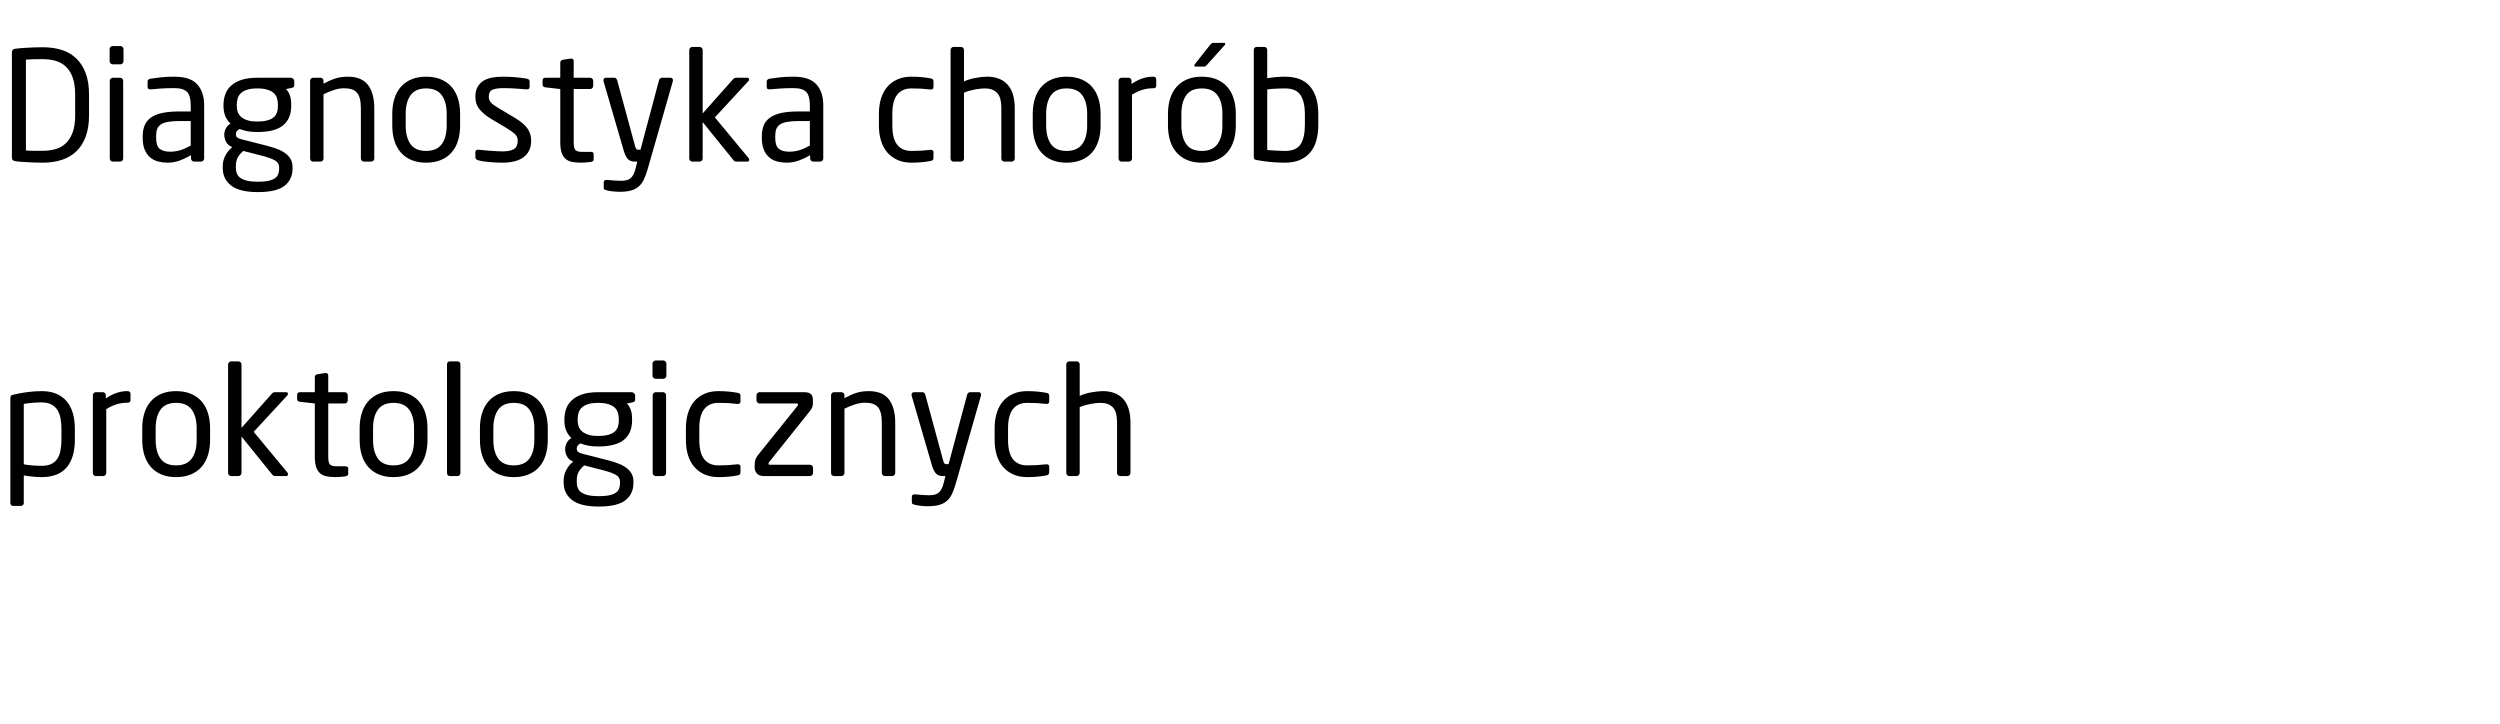 <?xml version="1.0"?>
<svg version="1.1" xmlns="http://www.w3.org/2000/svg" width="262.37" height="76"><path fill="#000000" d="M9.344,12.096q0,1.28-0.344,2.224t-0.976,1.552t-1.528,0.904t-2,0.296q-0.464,0-0.904-0.016t-0.832-0.04t-0.696-0.048t-0.48-0.056q-0.336-0.048-0.336-0.4l0-10.992q0-0.352,0.336-0.4q0.176-0.032,0.48-0.056t0.696-0.048t0.832-0.04t0.904-0.016q1.104,0,2,0.288t1.528,0.904t0.976,1.552t0.344,2.232l0,2.16z M7.888,9.936q0-1.088-0.264-1.808t-0.72-1.144t-1.072-0.6t-1.336-0.176q-0.56,0-0.968,0.008t-0.808,0.04l0,9.536q0.384,0.032,0.8,0.032l0.976,0q0.72,0,1.336-0.176t1.072-0.608t0.72-1.144t0.264-1.8l0-2.16z M12.96,6.432q0,0.128-0.096,0.224t-0.224,0.096l-0.816,0q-0.128,0-0.224-0.096t-0.096-0.224l0-1.28q0-0.128,0.096-0.224t0.224-0.096l0.816,0q0.128,0,0.224,0.096t0.096,0.224l0,1.28z M12.928,16.64q0,0.128-0.096,0.224t-0.224,0.096l-0.768,0q-0.128,0-0.224-0.096t-0.096-0.224l0-8.16q0-0.128,0.096-0.224t0.224-0.096l0.768,0q0.128,0,0.224,0.096t0.096,0.224l0,8.16z M21.424,16.64q0,0.128-0.096,0.224t-0.224,0.096l-0.736,0q-0.128,0-0.224-0.096t-0.096-0.224l0-0.352q-0.576,0.336-1.184,0.56t-1.28,0.224q-0.512,0-0.984-0.12t-0.832-0.424t-0.576-0.8t-0.216-1.248l0-0.192q0-0.64,0.2-1.128t0.656-0.816t1.192-0.488t1.808-0.16l1.184,0l0-0.64q0-1.008-0.384-1.408t-1.328-0.4q-0.784,0-1.376,0.04t-1.072,0.088l-0.08,0q-0.112,0-0.2-0.048t-0.088-0.208l0-0.56q0-0.256,0.336-0.304q0.496-0.08,1.08-0.144t1.4-0.064q1.664,0,2.392,0.8t0.728,2.208l0,5.584z M20.016,12.704l-1.184,0q-0.72,0-1.2,0.088t-0.752,0.272t-0.384,0.48t-0.112,0.728l0,0.192q0,0.864,0.384,1.16t1.088,0.296q0.56,0,1.072-0.16t1.088-0.48l0-2.576z M30.88,8.928q0,0.16-0.08,0.216t-0.208,0.088l-0.576,0.112q0.224,0.224,0.384,0.608t0.16,1.04l0,0.128q0,1.328-0.848,2.032t-2.704,0.704q-0.64,0-1.072-0.088t-0.784-0.232q-0.4,0.192-0.4,0.544q0,0.208,0.112,0.32t0.384,0.192l2.384,0.608q0.592,0.144,1.144,0.32t0.984,0.44t0.688,0.648t0.256,0.944l0,0.128q0,1.152-0.84,1.816t-2.808,0.664q-1.904,0-2.792-0.68t-0.888-1.864l0-0.144q0-0.672,0.304-1.2t0.704-0.832l-0.112-0.048q-0.384-0.176-0.56-0.528t-0.176-0.72l0-0.016q0-0.32,0.16-0.64t0.496-0.512q-0.368-0.352-0.552-0.8t-0.184-1.056l0-0.128q0-0.528,0.168-1.04t0.576-0.912t1.088-0.64t1.72-0.24l3.504,0q0.144,0,0.256,0.104t0.112,0.248l0,0.416z M29.168,10.992q0-0.352-0.096-0.672t-0.336-0.544t-0.664-0.36t-1.064-0.136q-0.672,0-1.096,0.144t-0.656,0.376t-0.32,0.544t-0.088,0.648l0,0.128q0,0.272,0.08,0.56t0.312,0.528t0.656,0.392t1.112,0.152q0.64,0,1.064-0.12t0.664-0.336t0.336-0.512t0.096-0.664l0-0.128z M29.296,17.552q0-0.464-0.44-0.72t-1.512-0.528l-1.808-0.464q-0.352,0.304-0.568,0.656t-0.216,0.976l0,0.144q0,0.336,0.112,0.608t0.376,0.456t0.704,0.288t1.112,0.104q0.688,0,1.12-0.096t0.68-0.272t0.344-0.432t0.096-0.592l0-0.128z M39.28,16.64q0,0.128-0.096,0.224t-0.224,0.096l-0.768,0q-0.128,0-0.224-0.096t-0.096-0.224l0-5.264q0-0.608-0.104-1.016t-0.32-0.648t-0.552-0.344t-0.784-0.104q-0.512,0-1.056,0.176t-1.104,0.448l0,6.752q0,0.128-0.096,0.224t-0.224,0.096l-0.784,0q-0.128,0-0.216-0.096t-0.088-0.224l0-8.16q0-0.128,0.088-0.224t0.216-0.096l0.8,0q0.128,0,0.216,0.096t0.088,0.224l0,0.304q0.672-0.368,1.248-0.552t1.296-0.184q1.456,0,2.12,0.864t0.664,2.464l0,5.264l0,0z M48.288,13.168q0,0.88-0.224,1.6t-0.672,1.232t-1.12,0.792t-1.552,0.28t-1.544-0.28t-1.112-0.792t-0.672-1.232t-0.224-1.6l0-1.216q0-0.88,0.224-1.6t0.672-1.232t1.112-0.792t1.544-0.28t1.552,0.28t1.12,0.792t0.672,1.232t0.224,1.6l0,1.216z M46.88,11.952q0-1.232-0.512-1.952t-1.648-0.72q-1.12,0-1.632,0.712t-0.512,1.96l0,1.216q0,1.232,0.504,1.952t1.64,0.72q1.12,0,1.64-0.712t0.52-1.96l0-1.216z M55.744,14.752q0,0.608-0.216,1.048t-0.608,0.72t-0.944,0.416t-1.224,0.136q-0.224,0-0.536-0.008t-0.656-0.04t-0.696-0.072t-0.64-0.12q-0.336-0.08-0.336-0.32l0-0.56q0-0.112,0.08-0.176t0.208-0.064l0.064,0q0.288,0.032,0.632,0.064t0.696,0.056t0.656,0.04t0.528,0.016q0.784,0,1.184-0.24t0.4-0.896q0-0.368-0.256-0.64t-0.944-0.688l-1.616-0.96q-0.736-0.448-1.184-0.984t-0.448-1.304q0-0.624,0.224-1.032t0.608-0.656t0.912-0.344t1.152-0.096q0.672,0,1.304,0.056t1.192,0.152q0.304,0.048,0.304,0.32l0,0.528q0,0.272-0.272,0.272l-0.048,0q-0.416-0.032-1.112-0.08t-1.368-0.048t-1.08,0.16t-0.408,0.768q0,0.368,0.272,0.632t0.832,0.584l1.584,0.944q0.992,0.592,1.376,1.152t0.384,1.264z M62.304,16.72q0,0.224-0.288,0.272q-0.24,0.032-0.528,0.056t-0.512,0.024q-0.56,0-0.968-0.088t-0.672-0.328t-0.4-0.656t-0.136-1.072l0-5.584l-1.552-0.176q-0.304-0.032-0.304-0.288l0-0.432q0-0.288,0.304-0.288l1.552,0l0-1.568q0-0.272,0.288-0.32l0.832-0.128l0.048,0q0.096,0,0.168,0.072t0.072,0.2l0,1.744l1.728,0q0.128,0,0.224,0.096t0.096,0.224l0,0.544q0,0.128-0.096,0.224t-0.224,0.096l-1.728,0l0,5.584q0,0.656,0.192,0.832t0.672,0.176l0.896,0q0.336,0,0.336,0.224l0,0.56l0,0z M70.624,8.432q0,0.08-0.016,0.112l-2.64,9.216q-0.192,0.656-0.408,1.104t-0.552,0.728t-0.808,0.408t-1.16,0.128q-0.336,0-0.712-0.04t-0.632-0.104q-0.144-0.032-0.24-0.08t-0.096-0.176l0-0.592q0-0.256,0.304-0.256l0.048,0q0.272,0.032,0.712,0.064t0.712,0.032q0.336,0,0.592-0.056t0.44-0.208t0.32-0.416t0.232-0.68l0.16-0.656l-0.224,0q-0.176,0-0.344-0.032t-0.32-0.144t-0.28-0.336t-0.24-0.592l-2.128-7.312q-0.016-0.032-0.016-0.112q0-0.272,0.288-0.272l0.88,0q0.096,0,0.168,0.08t0.104,0.176l1.888,6.944q0.064,0.24,0.144,0.296t0.16,0.056l0.256,0l1.952-7.312q0.032-0.096,0.112-0.168t0.192-0.072l0.896,0q0.256,0,0.256,0.272z M78.624,16.752q0,0.208-0.176,0.208l-1.152,0q-0.128,0-0.2-0.04t-0.168-0.168l-3.184-3.936l0,3.824q0,0.128-0.096,0.224t-0.224,0.096l-0.768,0q-0.128,0-0.224-0.096t-0.096-0.224l0-11.392q0-0.128,0.096-0.224t0.224-0.096l0.768,0q0.128,0,0.224,0.096t0.096,0.224l0,6.656l3.2-3.6q0.08-0.08,0.136-0.112t0.184-0.032l1.12,0q0.24,0,0.24,0.176q0,0.096-0.08,0.176l-3.52,3.808l3.552,4.288q0.048,0.048,0.048,0.144z M86.4,16.64q0,0.128-0.096,0.224t-0.224,0.096l-0.736,0q-0.128,0-0.224-0.096t-0.096-0.224l0-0.352q-0.576,0.336-1.184,0.56t-1.28,0.224q-0.512,0-0.984-0.12t-0.832-0.424t-0.576-0.8t-0.216-1.248l0-0.192q0-0.64,0.2-1.128t0.656-0.816t1.192-0.488t1.808-0.16l1.184,0l0-0.64q0-1.008-0.384-1.408t-1.328-0.4q-0.784,0-1.376,0.04t-1.072,0.088l-0.08,0q-0.112,0-0.2-0.048t-0.088-0.208l0-0.56q0-0.256,0.336-0.304q0.496-0.08,1.08-0.144t1.4-0.064q1.664,0,2.392,0.8t0.728,2.208l0,5.584z M84.992,12.704l-1.184,0q-0.72,0-1.2,0.088t-0.752,0.272t-0.384,0.48t-0.112,0.728l0,0.192q0,0.864,0.384,1.16t1.088,0.296q0.56,0,1.072-0.16t1.088-0.48l0-2.576z  M97.968,16.544q0,0.16-0.064,0.24t-0.256,0.112q-0.4,0.08-0.92,0.128t-1.08,0.048q-0.816,0-1.448-0.28t-1.072-0.784t-0.664-1.224t-0.224-1.6l0-1.248q0-0.88,0.224-1.6t0.656-1.224t1.072-0.784t1.456-0.28q0.56,0,1.08,0.048t0.92,0.128q0.192,0.032,0.256,0.104t0.064,0.248l0,0.576q0,0.128-0.08,0.184t-0.192,0.056l-0.064,0q-0.528-0.064-0.96-0.088t-1.024-0.024q-0.96,0-1.48,0.648t-0.52,2.008l0,1.248q0,1.36,0.512,2.008t1.488,0.648q0.592,0,1.024-0.024t0.96-0.088l0.064,0q0.112,0,0.192,0.056t0.08,0.184l0,0.576l0,0z M106.496,16.64q0,0.128-0.096,0.224t-0.224,0.096l-0.768,0q-0.128,0-0.224-0.096t-0.096-0.224l0-5.264q0-1.2-0.464-1.648t-1.248-0.448q-0.192,0-0.456,0.024t-0.568,0.08t-0.616,0.144t-0.568,0.2l0,6.912q0,0.128-0.096,0.224t-0.224,0.096l-0.784,0q-0.128,0-0.216-0.096t-0.088-0.224l0-11.392q0-0.128,0.088-0.224t0.216-0.096l0.8,0q0.128,0,0.216,0.096t0.088,0.224l0,3.296q0.576-0.256,1.256-0.376t1.192-0.12q0.64,0,1.168,0.192t0.912,0.592t0.592,1.032t0.208,1.512l0,5.264l0,0z M115.504,13.168q0,0.88-0.224,1.6t-0.672,1.232t-1.12,0.792t-1.552,0.28t-1.544-0.28t-1.112-0.792t-0.672-1.232t-0.224-1.6l0-1.216q0-0.88,0.224-1.6t0.672-1.232t1.112-0.792t1.544-0.28t1.552,0.28t1.12,0.792t0.672,1.232t0.224,1.6l0,1.216z M114.096,11.952q0-1.232-0.512-1.952t-1.648-0.72q-1.12,0-1.632,0.712t-0.512,1.96l0,1.216q0,1.232,0.504,1.952t1.64,0.72q1.12,0,1.64-0.712t0.52-1.96l0-1.216z M121.344,8.992q0,0.272-0.336,0.272q-0.56,0-1.08,0.152t-1.128,0.52l0,6.704q0,0.128-0.096,0.224t-0.224,0.096l-0.784,0q-0.128,0-0.216-0.096t-0.088-0.224l0-8.16q0-0.128,0.088-0.224t0.216-0.096l0.752,0q0.128,0,0.216,0.096t0.088,0.224l0,0.336q0.608-0.416,1.16-0.592t1.096-0.176q0.336,0,0.336,0.288l0,0.656l0,0z M129.696,13.168q0,0.88-0.224,1.6t-0.672,1.232t-1.12,0.792t-1.552,0.28t-1.544-0.28t-1.112-0.792t-0.672-1.232t-0.224-1.6l0-1.216q0-0.88,0.224-1.6t0.672-1.232t1.112-0.792t1.544-0.28t1.552,0.28t1.12,0.792t0.672,1.232t0.224,1.6l0,1.216z M128.288,11.952q0-1.232-0.512-1.952t-1.648-0.72q-1.12,0-1.632,0.712t-0.512,1.96l0,1.216q0,1.232,0.504,1.952t1.64,0.72q1.12,0,1.64-0.712t0.52-1.96l0-1.216z M128.592,4.608q0,0.064-0.064,0.128l-1.808,2.016q-0.112,0.128-0.176,0.184t-0.192,0.056l-0.864,0q-0.144,0-0.144-0.112q0-0.096,0.064-0.16l1.568-1.984q0.112-0.128,0.176-0.184t0.208-0.056l1.056,0q0.176,0,0.176,0.112z M138.352,13.12q0,0.896-0.208,1.632t-0.64,1.248t-1.088,0.792t-1.552,0.28q-0.72,0-1.456-0.064t-1.488-0.208q-0.224-0.032-0.28-0.112t-0.056-0.256l0-11.2q0-0.128,0.08-0.216t0.208-0.088l0.816,0q0.128,0,0.216,0.088t0.088,0.216l0,2.976q0.464-0.08,0.976-0.12t0.896-0.04q1.744,0,2.616,1.016t0.872,2.904l0,1.152z M136.944,11.968q0-1.28-0.456-1.984t-1.624-0.704q-0.192,0-0.432,0.008t-0.496,0.016t-0.504,0.032t-0.44,0.056l0,6.352q0.416,0.032,0.936,0.064t0.936,0.032q1.184,0,1.632-0.704t0.448-2.016l0-1.152z"/><path fill="#000000" d="M7.856,46.152q0,1.888-0.864,2.904t-2.624,1.016q-0.368,0-0.888-0.048t-0.984-0.128l0,2.896q0,0.128-0.088,0.216t-0.216,0.088l-0.816,0q-0.128,0-0.208-0.088t-0.08-0.216l0-11.008q0-0.16,0.056-0.24t0.28-0.128q0.64-0.16,1.424-0.264t1.52-0.104q0.896,0,1.552,0.28t1.088,0.8t0.64,1.248t0.208,1.624l0,1.152z M6.448,45q0-0.624-0.104-1.136t-0.344-0.872t-0.64-0.56t-0.992-0.2q-0.512,0-1.024,0.048t-0.848,0.112l0,6.336q0.4,0.08,0.944,0.12t0.928,0.04q0.592,0,0.992-0.184t0.64-0.536t0.344-0.864t0.104-1.152l0-1.152z M13.696,41.992q0,0.272-0.336,0.272q-0.56,0-1.08,0.152t-1.128,0.52l0,6.704q0,0.128-0.096,0.224t-0.224,0.096l-0.784,0q-0.128,0-0.216-0.096t-0.088-0.224l0-8.16q0-0.128,0.088-0.224t0.216-0.096l0.752,0q0.128,0,0.216,0.096t0.088,0.224l0,0.336q0.608-0.416,1.16-0.592t1.096-0.176q0.336,0,0.336,0.288l0,0.656l0,0z M22.048,46.168q0,0.88-0.224,1.6t-0.672,1.232t-1.12,0.792t-1.552,0.28t-1.544-0.28t-1.112-0.792t-0.672-1.232t-0.224-1.6l0-1.216q0-0.88,0.224-1.6t0.672-1.232t1.112-0.792t1.544-0.28t1.552,0.28t1.12,0.792t0.672,1.232t0.224,1.6l0,1.216z M20.64,44.952q0-1.232-0.512-1.952t-1.648-0.72q-1.12,0-1.632,0.712t-0.512,1.96l0,1.216q0,1.232,0.504,1.952t1.64,0.72q1.12,0,1.64-0.712t0.52-1.96l0-1.216z M30.224,49.752q0,0.208-0.176,0.208l-1.152,0q-0.128,0-0.2-0.04t-0.168-0.168l-3.184-3.936l0,3.824q0,0.128-0.096,0.224t-0.224,0.096l-0.768,0q-0.128,0-0.224-0.096t-0.096-0.224l0-11.392q0-0.128,0.096-0.224t0.224-0.096l0.768,0q0.128,0,0.224,0.096t0.096,0.224l0,6.656l3.2-3.6q0.08-0.08,0.136-0.112t0.184-0.032l1.12,0q0.24,0,0.24,0.176q0,0.096-0.08,0.176l-3.52,3.808l3.552,4.288q0.048,0.048,0.048,0.144z M36.544,49.72q0,0.224-0.288,0.272q-0.24,0.032-0.528,0.056t-0.512,0.024q-0.56,0-0.968-0.088t-0.672-0.328t-0.4-0.656t-0.136-1.072l0-5.584l-1.552-0.176q-0.304-0.032-0.304-0.288l0-0.432q0-0.288,0.304-0.288l1.552,0l0-1.568q0-0.272,0.288-0.32l0.832-0.128l0.048,0q0.096,0,0.168,0.072t0.072,0.2l0,1.744l1.728,0q0.128,0,0.224,0.096t0.096,0.224l0,0.544q0,0.128-0.096,0.224t-0.224,0.096l-1.728,0l0,5.584q0,0.656,0.192,0.832t0.672,0.176l0.896,0q0.336,0,0.336,0.224l0,0.56l0,0z M44.864,46.168q0,0.88-0.224,1.6t-0.672,1.232t-1.12,0.792t-1.552,0.28t-1.544-0.28t-1.112-0.792t-0.672-1.232t-0.224-1.6l0-1.216q0-0.88,0.224-1.6t0.672-1.232t1.112-0.792t1.544-0.28t1.552,0.28t1.12,0.792t0.672,1.232t0.224,1.6l0,1.216z M43.456,44.952q0-1.232-0.512-1.952t-1.648-0.72q-1.12,0-1.632,0.712t-0.512,1.96l0,1.216q0,1.232,0.504,1.952t1.64,0.72q1.12,0,1.64-0.712t0.52-1.96l0-1.216z M48.32,49.64q0,0.128-0.08,0.224t-0.208,0.096l-0.832,0q-0.128,0-0.208-0.096t-0.08-0.224l0-11.408q0-0.128,0.08-0.216t0.208-0.088l0.832,0q0.128,0,0.208,0.088t0.08,0.216l0,11.408l0,0z M57.488,46.168q0,0.88-0.224,1.6t-0.672,1.232t-1.12,0.792t-1.552,0.28t-1.544-0.28t-1.112-0.792t-0.672-1.232t-0.224-1.6l0-1.216q0-0.88,0.224-1.6t0.672-1.232t1.112-0.792t1.544-0.28t1.552,0.28t1.12,0.792t0.672,1.232t0.224,1.6l0,1.216z M56.08,44.952q0-1.232-0.512-1.952t-1.648-0.72q-1.12,0-1.632,0.712t-0.512,1.96l0,1.216q0,1.232,0.504,1.952t1.64,0.72q1.12,0,1.64-0.712t0.52-1.96l0-1.216z M66.656,41.928q0,0.16-0.08,0.216t-0.208,0.088l-0.576,0.112q0.224,0.224,0.384,0.608t0.16,1.04l0,0.128q0,1.328-0.848,2.032t-2.704,0.704q-0.64,0-1.072-0.088t-0.784-0.232q-0.4,0.192-0.4,0.544q0,0.208,0.112,0.32t0.384,0.192l2.384,0.608q0.592,0.144,1.144,0.32t0.984,0.44t0.688,0.648t0.256,0.944l0,0.128q0,1.152-0.84,1.816t-2.808,0.664q-1.904,0-2.792-0.68t-0.888-1.864l0-0.144q0-0.672,0.304-1.2t0.704-0.832l-0.112-0.048q-0.384-0.176-0.56-0.528t-0.176-0.72l0-0.016q0-0.32,0.16-0.64t0.496-0.512q-0.368-0.352-0.552-0.8t-0.184-1.056l0-0.128q0-0.528,0.168-1.04t0.576-0.912t1.088-0.64t1.72-0.24l3.504,0q0.144,0,0.256,0.104t0.112,0.248l0,0.416z M64.944,43.992q0-0.352-0.096-0.672t-0.336-0.544t-0.664-0.36t-1.064-0.136q-0.672,0-1.096,0.144t-0.656,0.376t-0.32,0.544t-0.088,0.648l0,0.128q0,0.272,0.08,0.56t0.312,0.528t0.656,0.392t1.112,0.152q0.64,0,1.064-0.12t0.664-0.336t0.336-0.512t0.096-0.664l0-0.128z M65.072,50.552q0-0.464-0.44-0.72t-1.512-0.528l-1.808-0.464q-0.352,0.304-0.568,0.656t-0.216,0.976l0,0.144q0,0.336,0.112,0.608t0.376,0.456t0.704,0.288t1.112,0.104q0.688,0,1.12-0.096t0.68-0.272t0.344-0.432t0.096-0.592l0-0.128z M69.936,39.432q0,0.128-0.096,0.224t-0.224,0.096l-0.816,0q-0.128,0-0.224-0.096t-0.096-0.224l0-1.28q0-0.128,0.096-0.224t0.224-0.096l0.816,0q0.128,0,0.224,0.096t0.096,0.224l0,1.28z M69.904,49.64q0,0.128-0.096,0.224t-0.224,0.096l-0.768,0q-0.128,0-0.224-0.096t-0.096-0.224l0-8.16q0-0.128,0.096-0.224t0.224-0.096l0.768,0q0.128,0,0.224,0.096t0.096,0.224l0,8.16z M77.712,49.544q0,0.16-0.064,0.24t-0.256,0.112q-0.4,0.08-0.92,0.128t-1.08,0.048q-0.816,0-1.448-0.28t-1.072-0.784t-0.664-1.224t-0.224-1.6l0-1.248q0-0.88,0.224-1.6t0.656-1.224t1.072-0.784t1.456-0.28q0.56,0,1.08,0.048t0.92,0.128q0.192,0.032,0.256,0.104t0.064,0.248l0,0.576q0,0.128-0.08,0.184t-0.192,0.056l-0.064,0q-0.528-0.064-0.96-0.088t-1.024-0.024q-0.96,0-1.48,0.648t-0.52,2.008l0,1.248q0,1.36,0.512,2.008t1.488,0.648q0.592,0,1.024-0.024t0.96-0.088l0.064,0q0.112,0,0.192,0.056t0.08,0.184l0,0.576l0,0z M85.328,49.64q0,0.128-0.096,0.224t-0.224,0.096l-4.832,0q-0.512,0-0.744-0.272t-0.232-0.608l0-0.304q0-0.336,0.08-0.552t0.288-0.488l4.128-5.136q0.064-0.096,0.064-0.144q0-0.112-0.16-0.112l-3.888,0q-0.128,0-0.224-0.096t-0.096-0.224l0-0.544q0-0.128,0.096-0.224t0.224-0.096l4.704,0q0.496,0,0.696,0.208t0.2,0.576l0,0.384q0,0.256-0.088,0.456t-0.28,0.424l-4.208,5.264q-0.08,0.08-0.08,0.176q0,0.128,0.128,0.128l4.224,0q0.128,0,0.224,0.096t0.096,0.224l0,0.544l0,0z M93.952,49.64q0,0.128-0.096,0.224t-0.224,0.096l-0.768,0q-0.128,0-0.224-0.096t-0.096-0.224l0-5.264q0-0.608-0.104-1.016t-0.32-0.648t-0.552-0.344t-0.784-0.104q-0.512,0-1.056,0.176t-1.104,0.448l0,6.752q0,0.128-0.096,0.224t-0.224,0.096l-0.784,0q-0.128,0-0.216-0.096t-0.088-0.224l0-8.16q0-0.128,0.088-0.224t0.216-0.096l0.8,0q0.128,0,0.216,0.096t0.088,0.224l0,0.304q0.672-0.368,1.248-0.552t1.296-0.184q1.456,0,2.12,0.864t0.664,2.464l0,5.264l0,0z M102.96,41.432q0,0.08-0.016,0.112l-2.64,9.216q-0.192,0.656-0.408,1.104t-0.552,0.728t-0.808,0.408t-1.16,0.128q-0.336,0-0.712-0.04t-0.632-0.104q-0.144-0.032-0.24-0.08t-0.096-0.176l0-0.592q0-0.256,0.304-0.256l0.048,0q0.272,0.032,0.712,0.064t0.712,0.032q0.336,0,0.592-0.056t0.44-0.208t0.32-0.416t0.232-0.68l0.16-0.656l-0.224,0q-0.176,0-0.344-0.032t-0.32-0.144t-0.28-0.336t-0.24-0.592l-2.128-7.312q-0.016-0.032-0.016-0.112q0-0.272,0.288-0.272l0.88,0q0.096,0,0.168,0.08t0.104,0.176l1.888,6.944q0.064,0.24,0.144,0.296t0.16,0.056l0.256,0l1.952-7.312q0.032-0.096,0.112-0.168t0.192-0.072l0.896,0q0.256,0,0.256,0.272z M110.112,49.544q0,0.16-0.064,0.24t-0.256,0.112q-0.4,0.08-0.92,0.128t-1.08,0.048q-0.816,0-1.448-0.28t-1.072-0.784t-0.664-1.224t-0.224-1.6l0-1.248q0-0.88,0.224-1.6t0.656-1.224t1.072-0.784t1.456-0.28q0.56,0,1.08,0.048t0.92,0.128q0.192,0.032,0.256,0.104t0.064,0.248l0,0.576q0,0.128-0.08,0.184t-0.192,0.056l-0.064,0q-0.528-0.064-0.96-0.088t-1.024-0.024q-0.96,0-1.48,0.648t-0.52,2.008l0,1.248q0,1.36,0.512,2.008t1.488,0.648q0.592,0,1.024-0.024t0.96-0.088l0.064,0q0.112,0,0.192,0.056t0.08,0.184l0,0.576l0,0z M118.64,49.64q0,0.128-0.096,0.224t-0.224,0.096l-0.768,0q-0.128,0-0.224-0.096t-0.096-0.224l0-5.264q0-1.2-0.464-1.648t-1.248-0.448q-0.192,0-0.456,0.024t-0.568,0.08t-0.616,0.144t-0.568,0.2l0,6.912q0,0.128-0.096,0.224t-0.224,0.096l-0.784,0q-0.128,0-0.216-0.096t-0.088-0.224l0-11.392q0-0.128,0.088-0.224t0.216-0.096l0.8,0q0.128,0,0.216,0.096t0.088,0.224l0,3.296q0.576-0.256,1.256-0.376t1.192-0.12q0.64,0,1.168,0.192t0.912,0.592t0.592,1.032t0.208,1.512l0,5.264l0,0z"/></svg>
